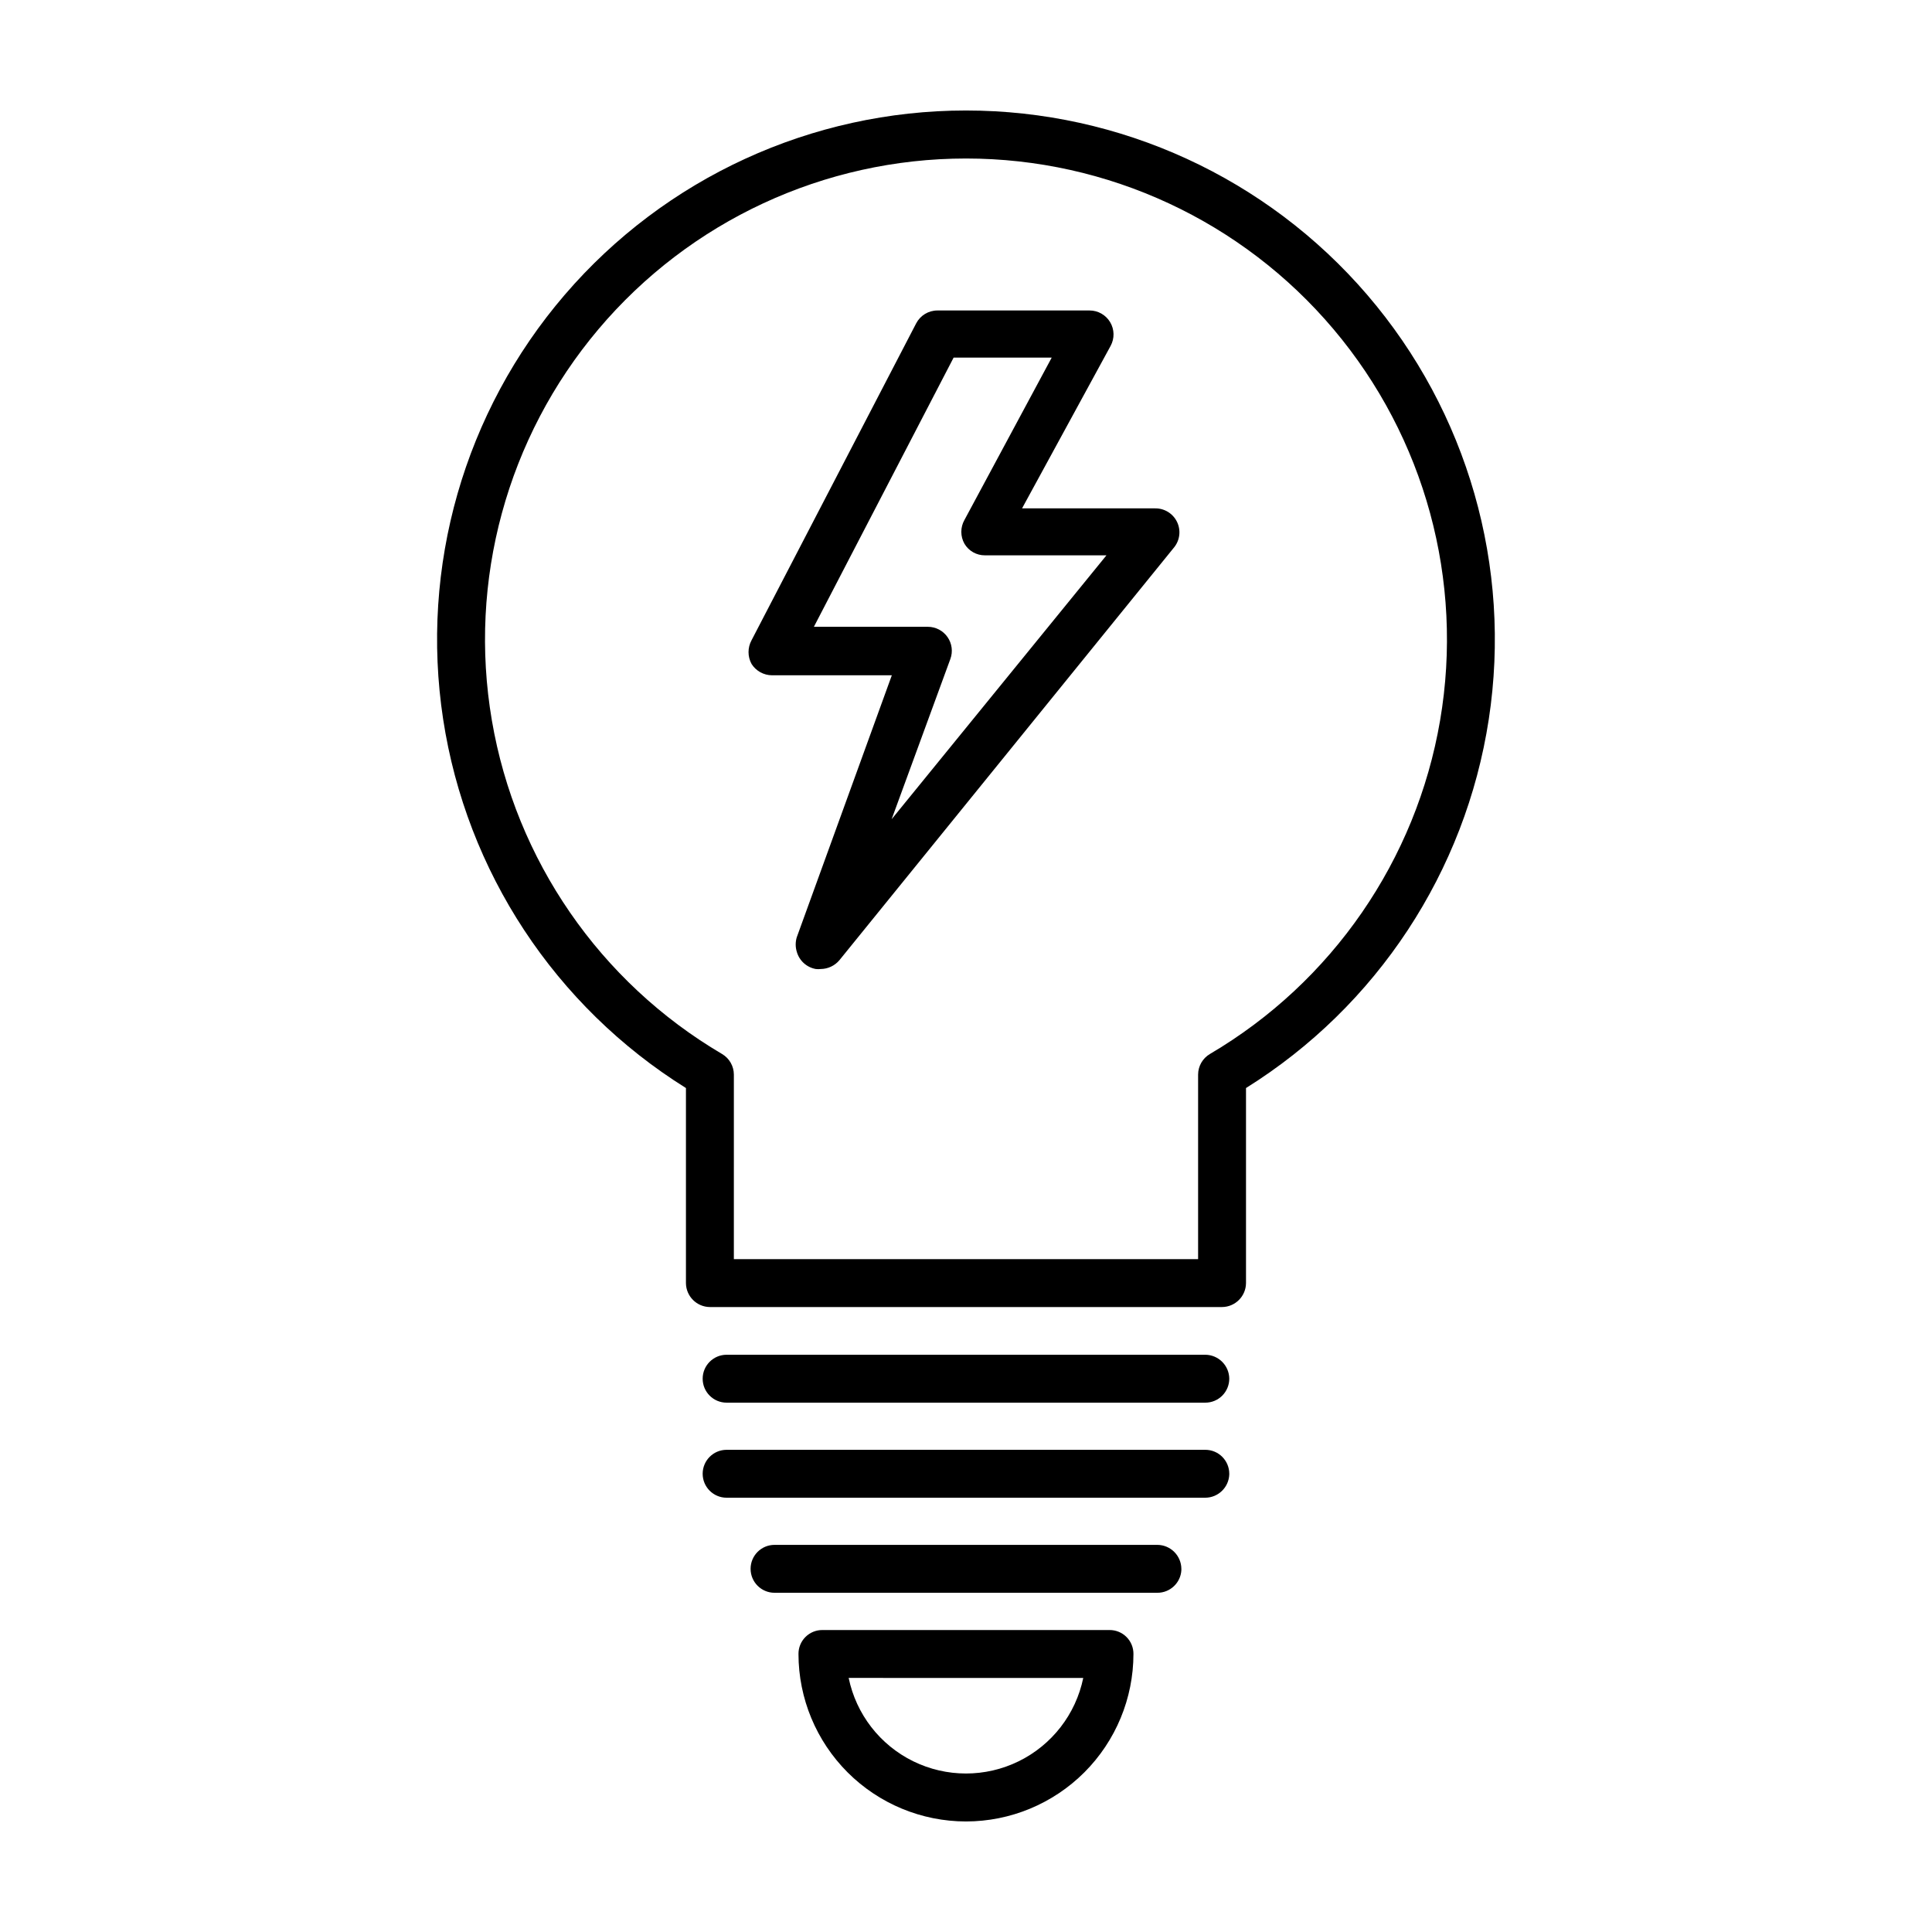 <?xml version="1.0" encoding="UTF-8"?>
<!-- Uploaded to: ICON Repo, www.iconrepo.com, Generator: ICON Repo Mixer Tools -->
<svg fill="#000000" width="800px" height="800px" version="1.1" viewBox="144 144 512 512" xmlns="http://www.w3.org/2000/svg">
 <path d="m467.86 490.38h-135.73c-3.496-0.027-6.32-2.856-6.348-6.348v-51.691c-34.672-21.641-58.172-57.332-64.344-97.734-6.172-40.398 5.598-81.48 32.223-112.48 26.629-31.004 65.461-48.844 106.33-48.844 40.867 0 79.699 17.84 106.33 48.844 26.625 31.004 38.395 72.086 32.223 112.48-6.172 40.402-29.672 76.094-64.34 97.734v51.691c-0.027 3.492-2.856 6.32-6.348 6.348zm-129.38-12.695h123.03v-48.922c0.012-2.238 1.199-4.305 3.125-5.441 32.367-19.043 54.691-51.395 61.008-88.414 6.32-37.02-4.008-74.941-28.227-103.64s-59.863-45.262-97.418-45.262-73.199 16.559-97.418 45.262-34.547 66.625-28.23 103.64c6.316 37.02 28.641 69.371 61.008 88.414 1.93 1.137 3.113 3.203 3.125 5.441zm131.29 31.691v-0.004c-0.027-3.492-2.856-6.32-6.348-6.348h-126.86c-3.508 0-6.348 2.844-6.348 6.348 0 3.508 2.84 6.348 6.348 6.348h126.86c1.684 0 3.297-0.668 4.488-1.859 1.188-1.191 1.859-2.805 1.859-4.488zm0 25.191v-0.004c0-3.508-2.844-6.348-6.348-6.348h-126.86c-3.508 0-6.348 2.84-6.348 6.348 0 3.504 2.84 6.348 6.348 6.348h126.86c3.418-0.023 6.211-2.731 6.348-6.148zm-12.695 25.191v-0.004c-0.031-3.496-2.856-6.32-6.352-6.348h-101.46c-3.508 0-6.348 2.84-6.348 6.348 0 3.504 2.84 6.348 6.348 6.348h101.46c3.375 0.004 6.164-2.629 6.352-5.996zm-57.082 66.949c-11.77-0.012-23.051-4.691-31.371-13.012-8.32-8.324-13.004-19.605-13.016-31.371-0.016-1.688 0.652-3.312 1.844-4.504 1.195-1.195 2.816-1.859 4.504-1.844h76.074c1.688-0.016 3.312 0.648 4.504 1.844 1.195 1.191 1.859 2.816 1.844 4.504-0.012 11.766-4.691 23.047-13.012 31.371-8.324 8.32-19.605 13-31.371 13.012zm-31.086-38.039v0.004c1.984 9.613 8.301 17.766 17.113 22.086 8.812 4.32 19.129 4.32 27.941 0 8.812-4.32 15.133-12.473 17.113-22.086zm-7.406-187.87c-0.434 0.051-0.875 0.051-1.309 0-2.422-0.434-4.383-2.215-5.039-4.586-0.379-1.246-0.379-2.578 0-3.828l25.191-69.426h-31.742c-2.211-0.008-4.266-1.148-5.441-3.023-1.055-1.945-1.055-4.297 0-6.246l43.629-83.984c1.094-2.106 3.269-3.43 5.644-3.426h40.305c2.238-0.004 4.312 1.172 5.461 3.094 1.148 1.922 1.199 4.309 0.133 6.277l-23.477 43.074h35.266c2.457-0.035 4.719 1.355 5.797 3.566s0.781 4.848-0.762 6.762l-88.719 109.43c-1.23 1.453-3.035 2.297-4.938 2.316zm-1.812-90.688h30.23-0.004c2.066 0.008 4 1.02 5.184 2.715 1.184 1.695 1.469 3.859 0.762 5.801l-15.566 42.473 56.93-69.93h-32.195c-2.231 0.02-4.305-1.148-5.441-3.074-1.102-1.953-1.102-4.344 0-6.297l23.125-43.023h-25.996z"/>
</svg>